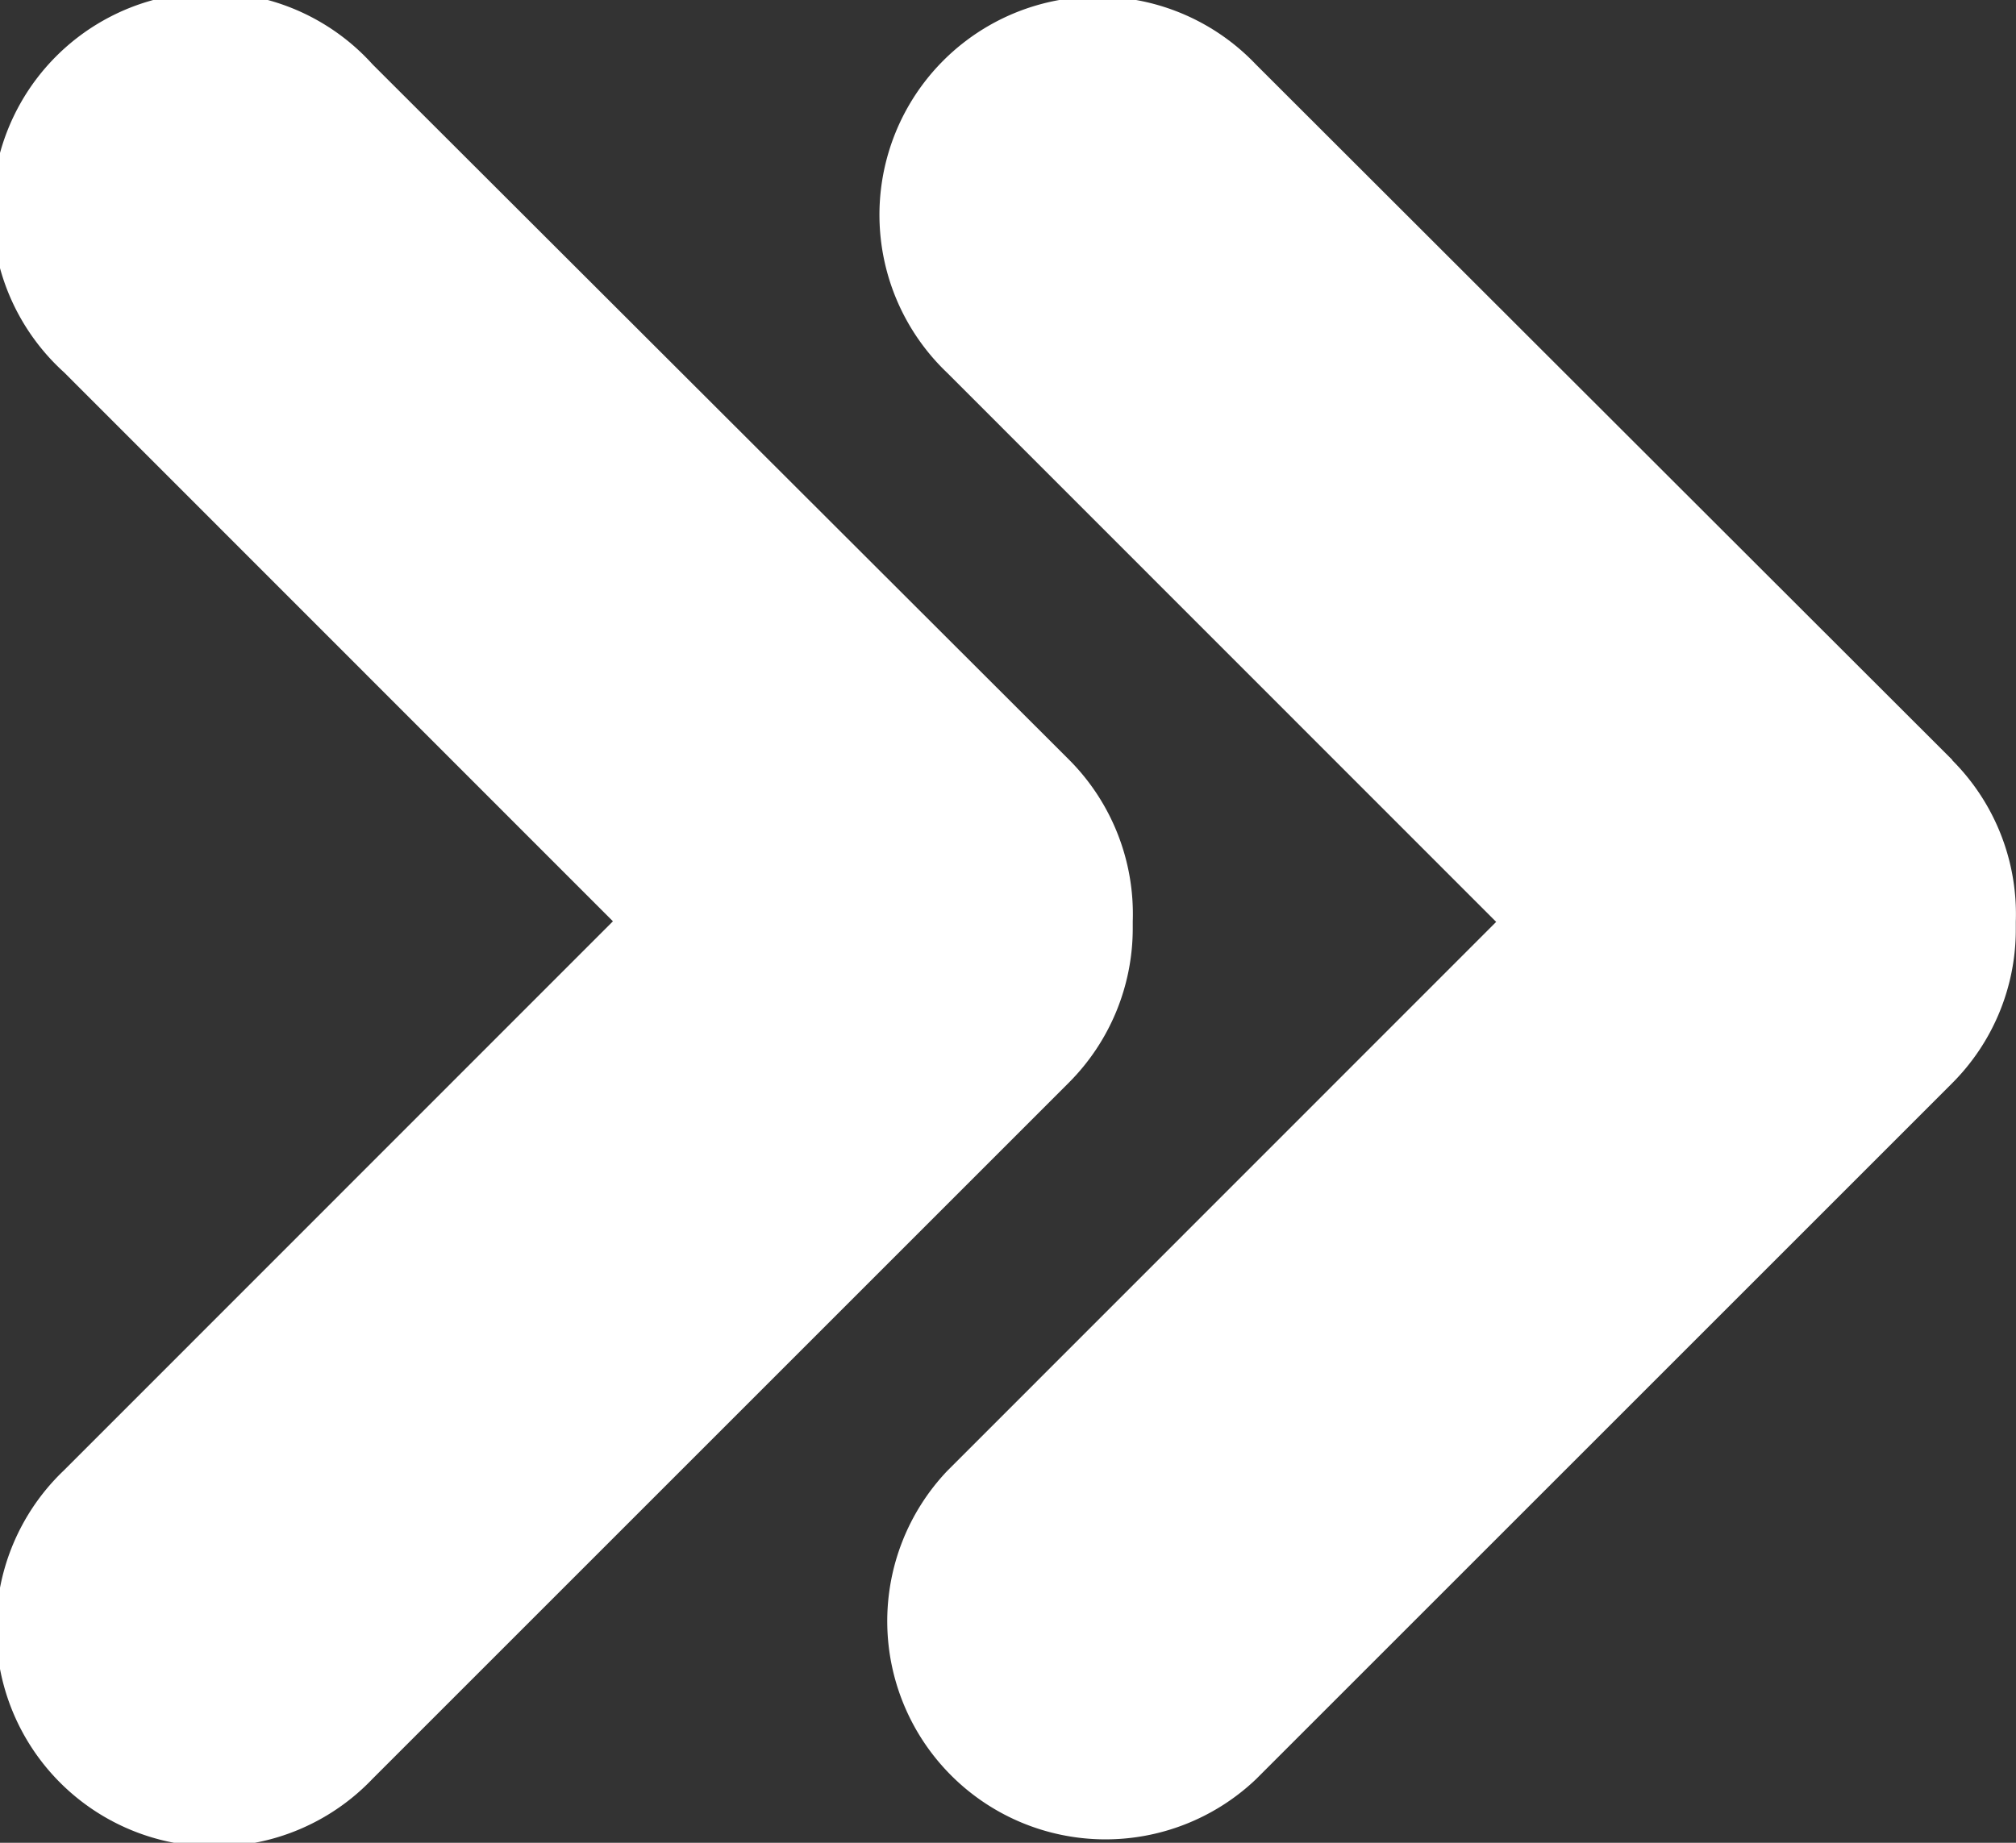 <?xml version="1.0" encoding="UTF-8"?>
<svg xmlns="http://www.w3.org/2000/svg" width="10.068" height="9.205" viewBox="0 0 10.068 9.205">
  <rect x="0" y="0" width="10.068" height="9.205" fill="#333333" stroke="none"/>
  <g id="np_arrow_3134107_000000" transform="translate(-2.5 -6.578)">
    <path id="Path_530" data-name="Path 530" d="M49.466,10.374,45.988,6.9a1.09,1.09,0,1,0-1.541,1.541l2.741,2.742-2.741,2.742a1.09,1.09,0,0,0,1.541,1.541l3.477-3.477a1.085,1.085,0,0,0,.318-.772v-.035a1.087,1.087,0,0,0-.318-.807Z" transform="translate(-37.216 0)" fill="#fff"></path>
    <path id="Path_531" data-name="Path 531" d="M8.157,11.215V11.18a1.091,1.091,0,0,0-.318-.807L4.361,6.9A1.09,1.09,0,1,0,2.82,8.438L5.561,11.18,2.82,13.922a1.09,1.09,0,1,0,1.541,1.541l3.477-3.477a1.091,1.091,0,0,0,.319-.772Z" fill="#fff"></path>
  </g>
</svg>

